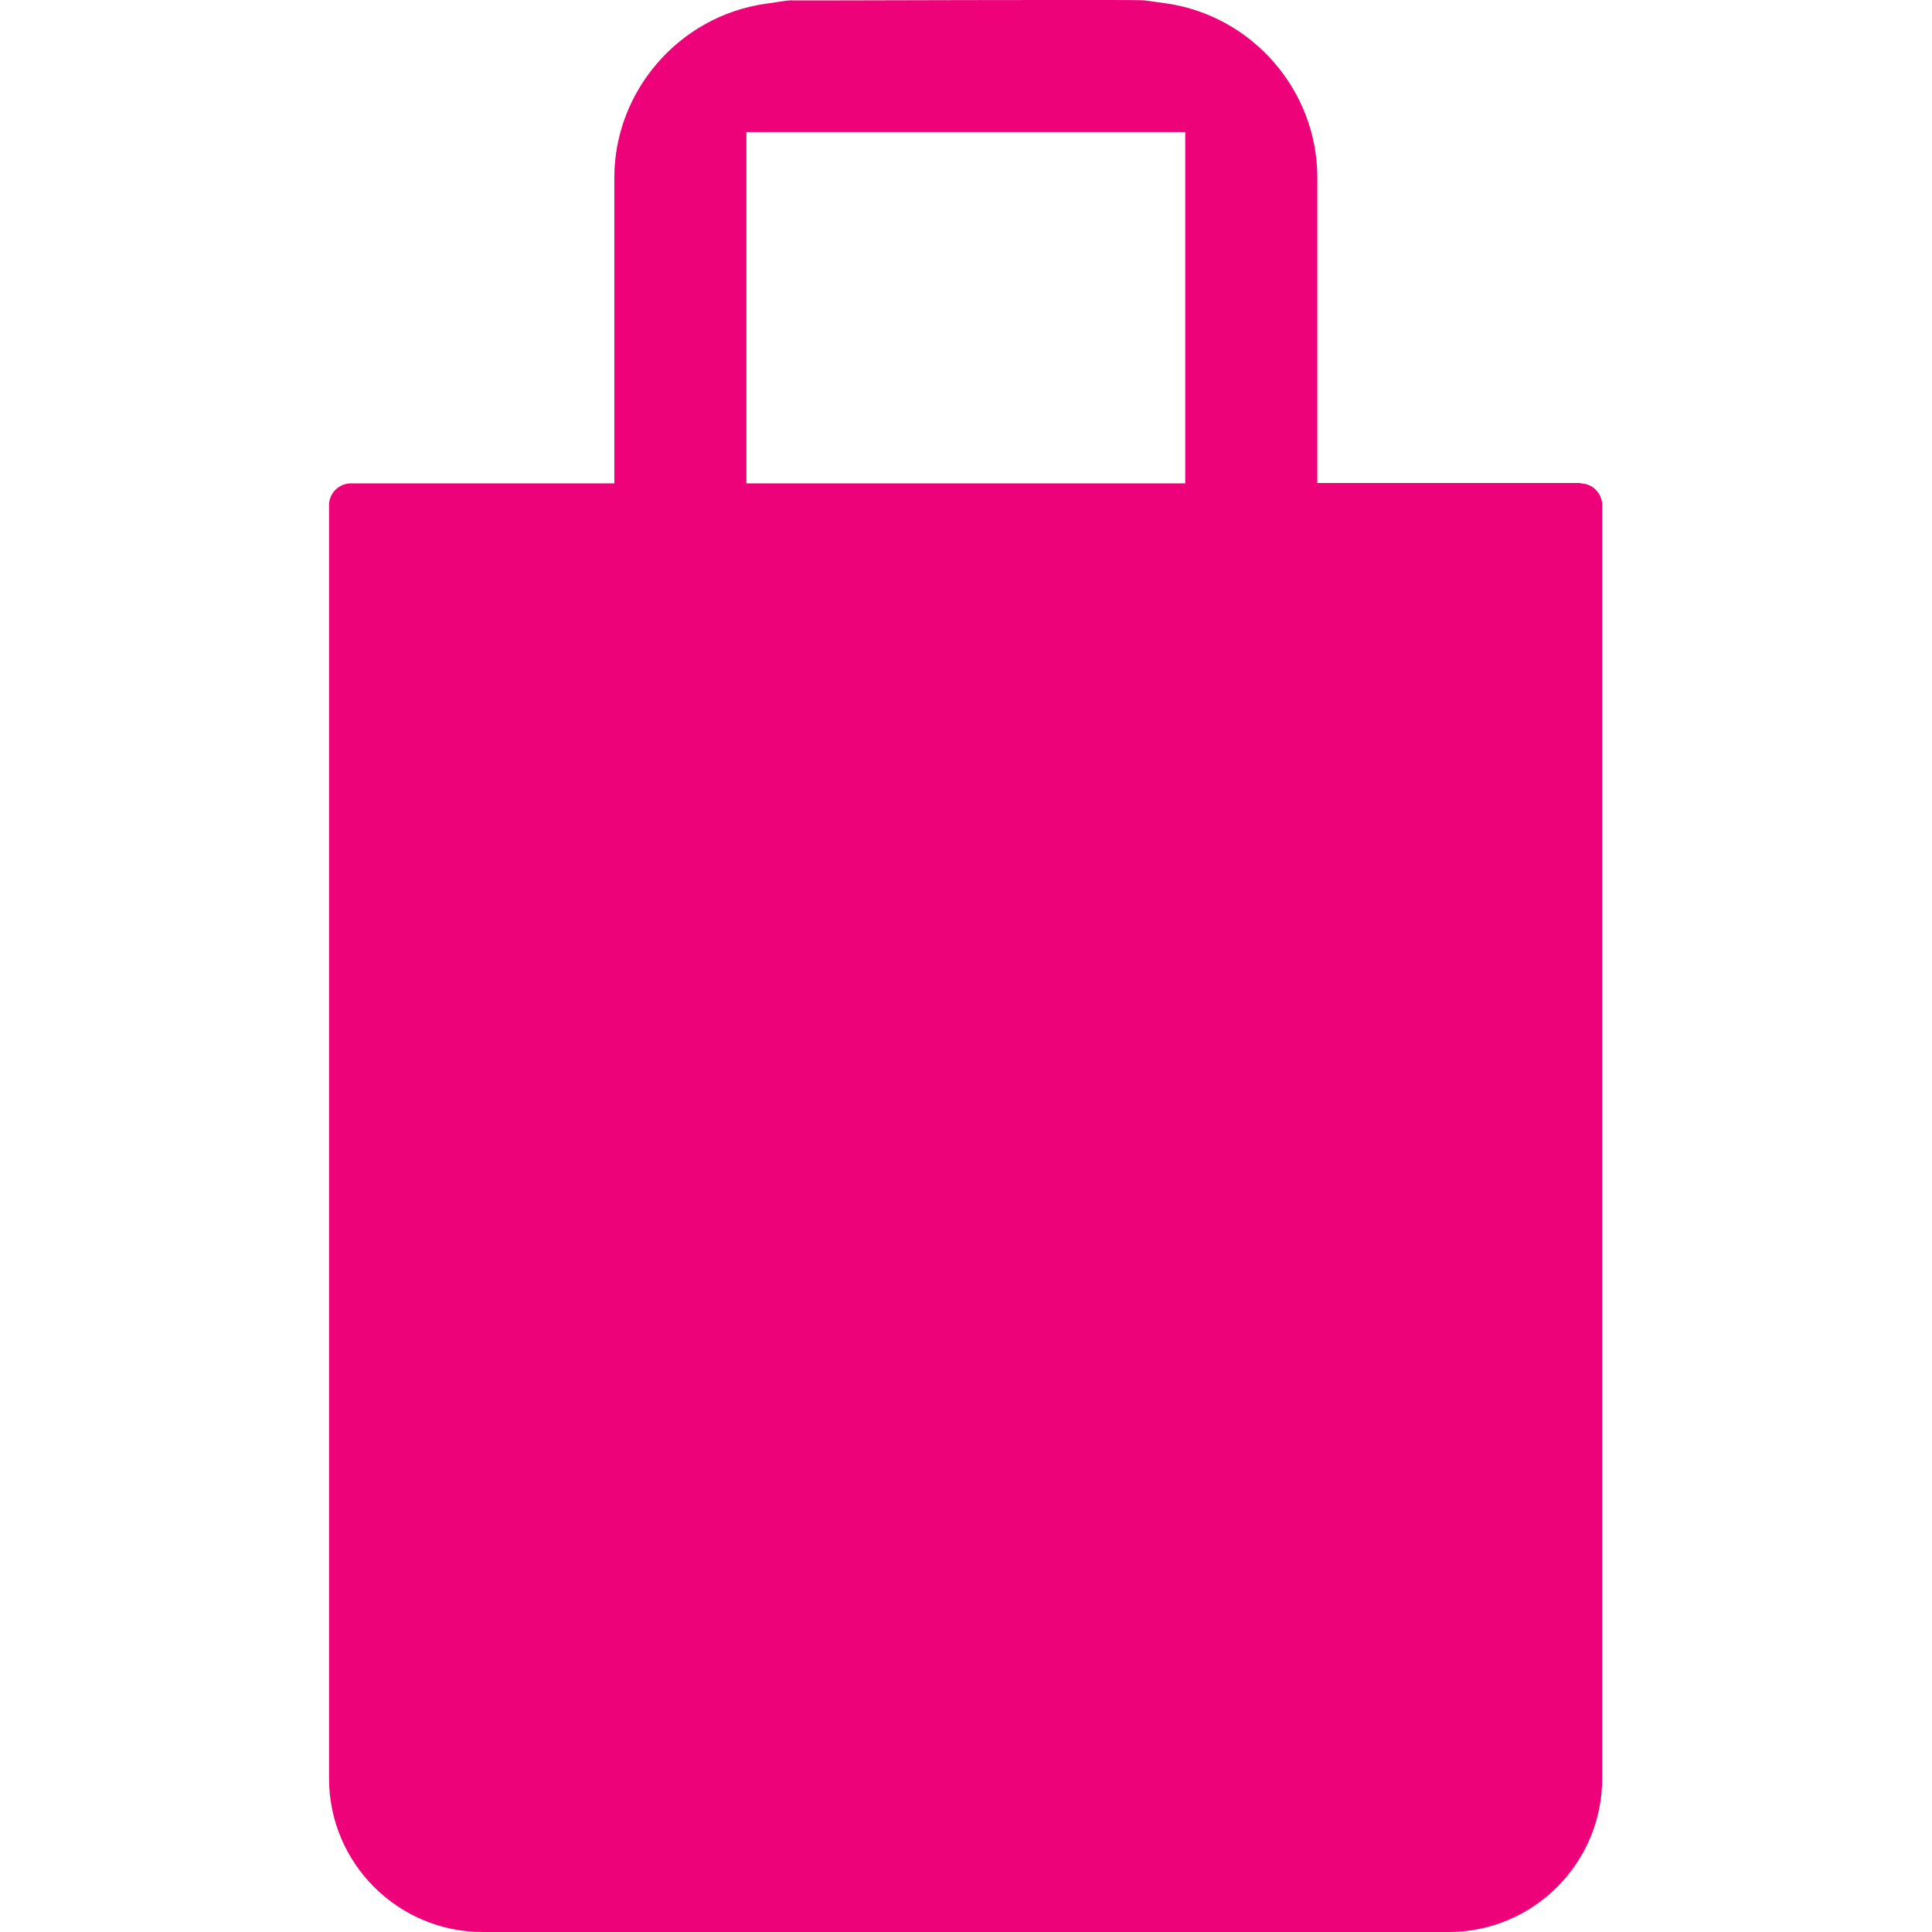 <?xml version="1.0" encoding="UTF-8" standalone="no"?> <svg xmlns="http://www.w3.org/2000/svg" xmlns:xlink="http://www.w3.org/1999/xlink" xmlns:serif="http://www.serif.com/" width="100%" height="100%" viewBox="0 0 512 512" version="1.1" xml:space="preserve" style="fill-rule:evenodd;clip-rule:evenodd;stroke-linejoin:round;stroke-miterlimit:2;"> <path d="M418.9,128L349.1,128L349.1,47C349.1,24 331.9,4.2 309.1,0.9L303.3,0.1C302.3,-0.2 210.4,0.2 209.4,0.1C208.5,0.1 203.8,0.9 202.8,1C180,4.3 162.8,24.1 162.8,47.1L162.8,128.1L93,128.1C89.8,128.1 87.2,130.7 87.2,133.9L87.2,471.3C87.2,493.8 105.5,512 127.9,512L383.9,512C406.4,512 424.6,493.7 424.6,471.3L424.6,133.9C424.6,130.7 422,128.1 418.8,128.1L418.9,128ZM197.8,128.1L197.8,35L314.1,35L314.1,128.1L197.8,128.1Z" style="fill:rgb(237,2,121);fill-rule:nonzero;"></path> </svg> 